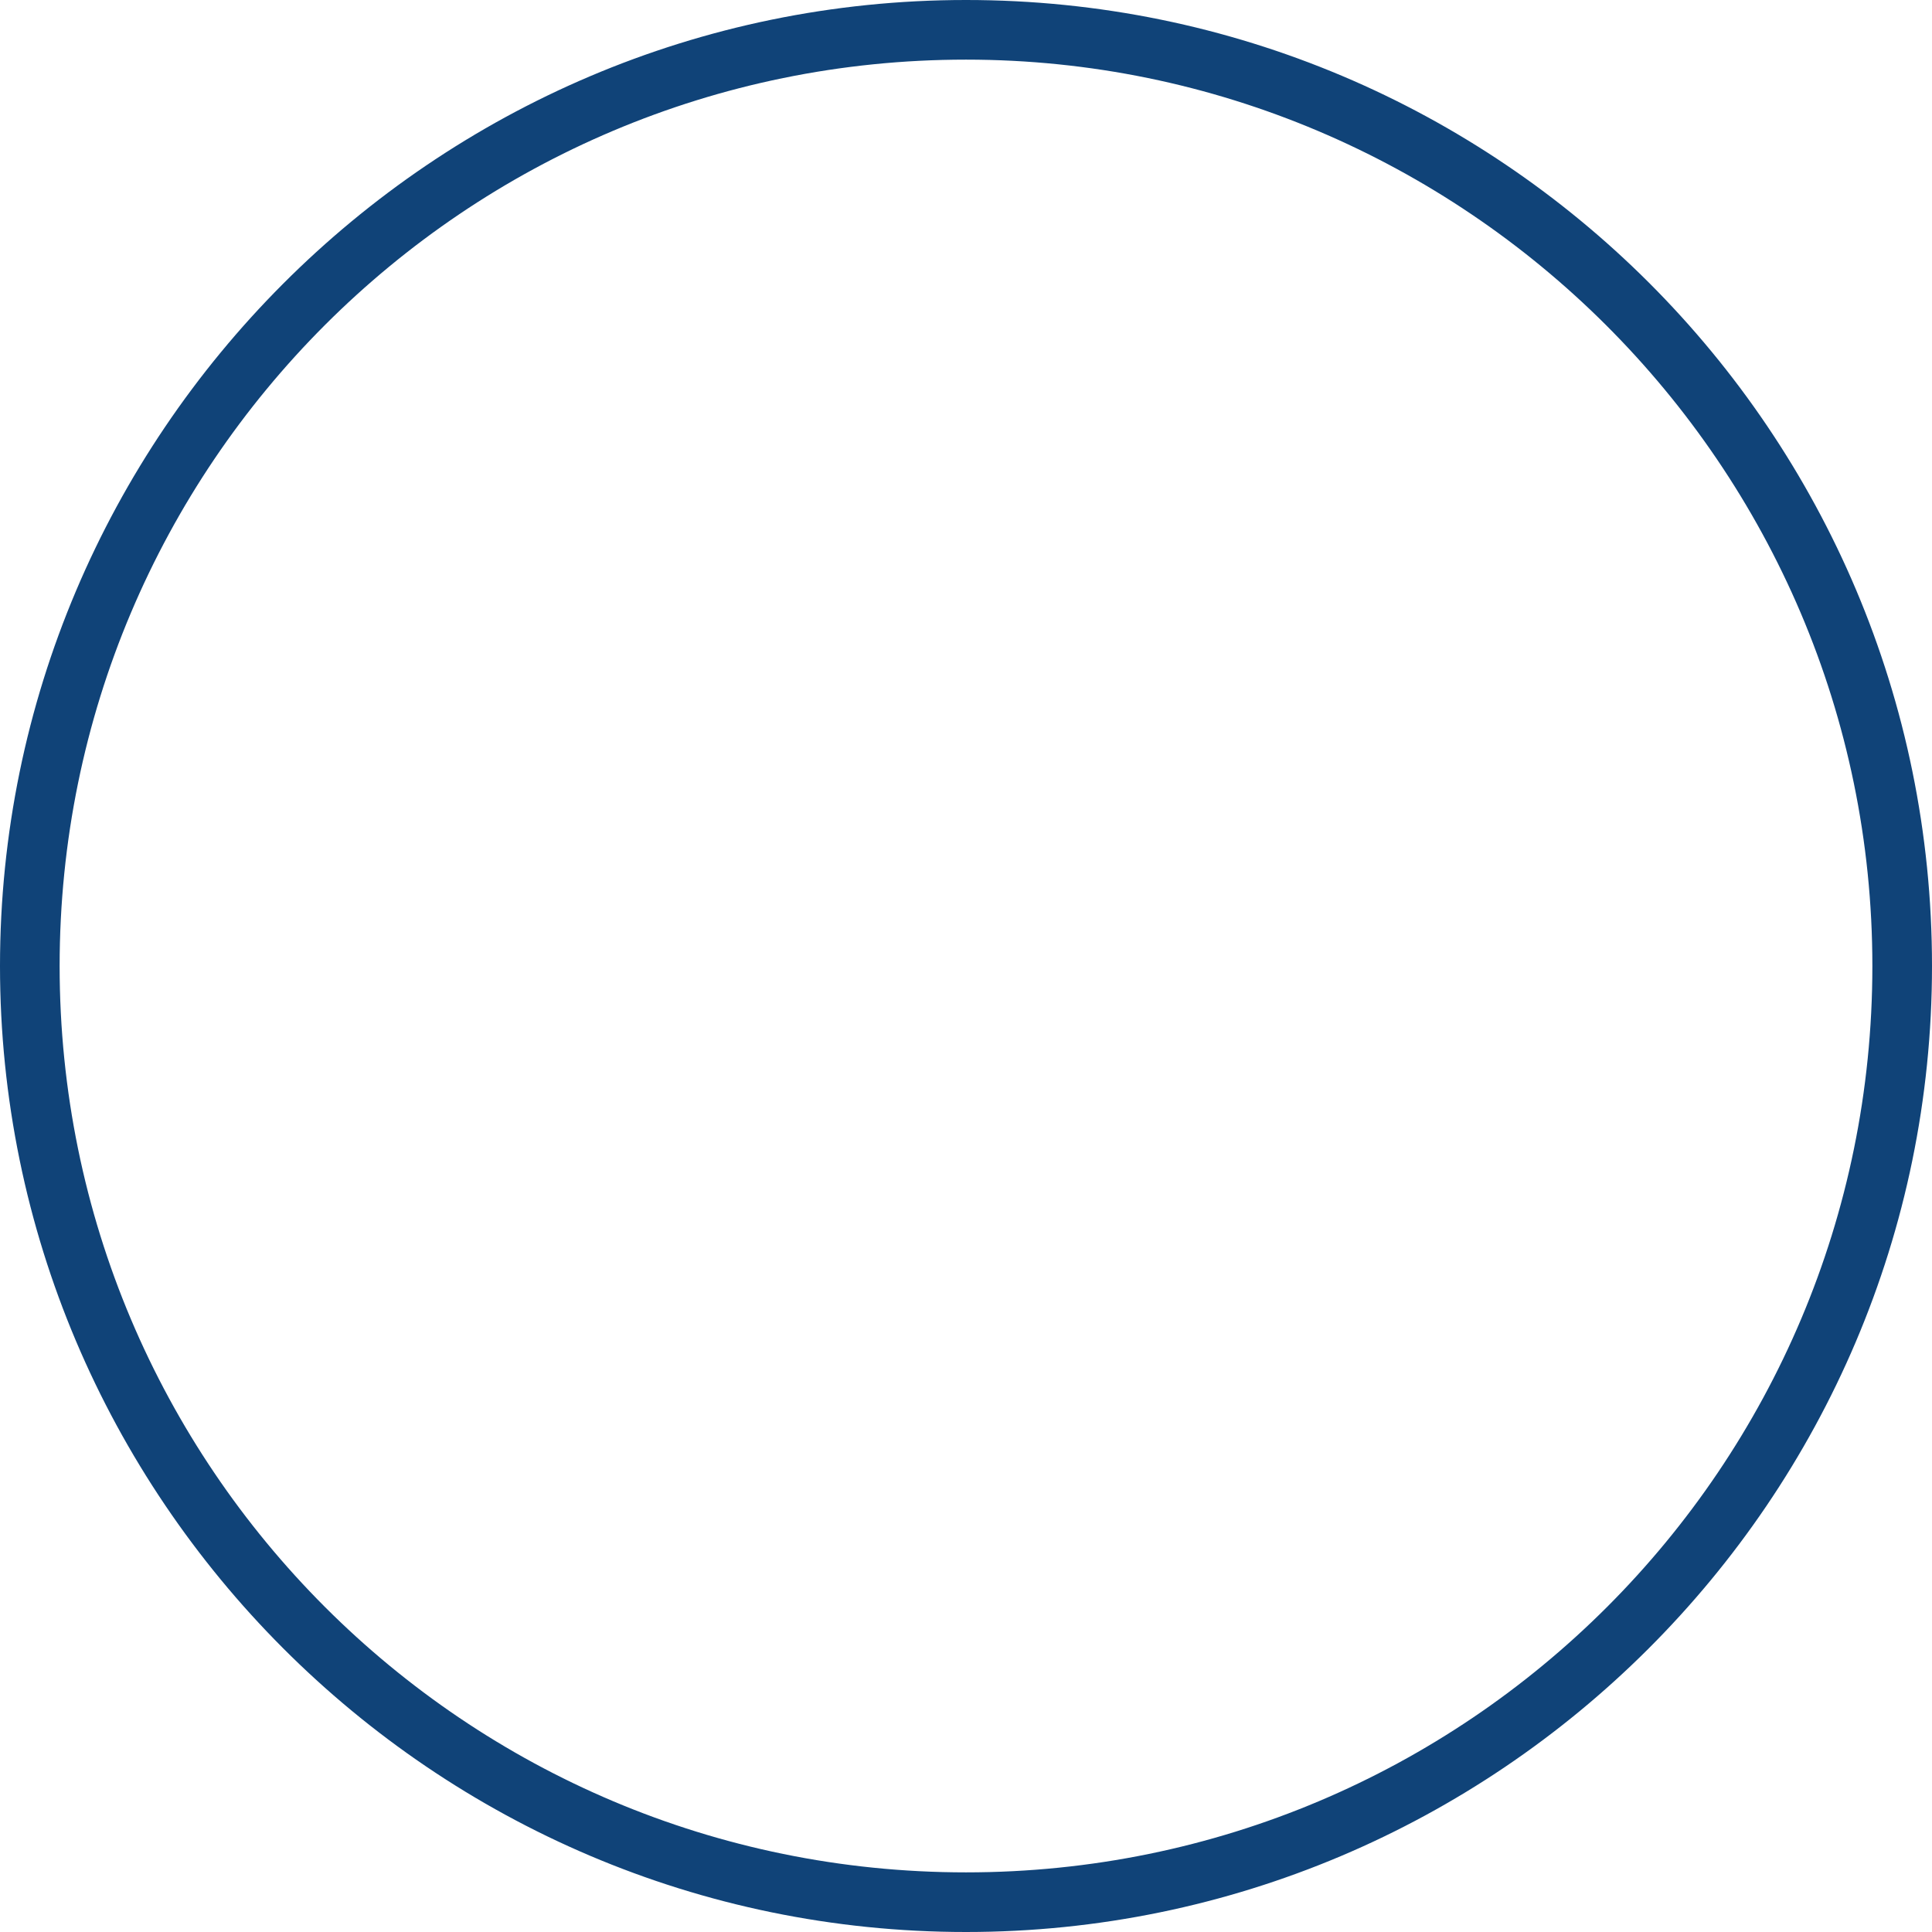 <?xml version="1.0" encoding="UTF-8" standalone="no"?><svg xmlns="http://www.w3.org/2000/svg" xmlns:xlink="http://www.w3.org/1999/xlink" fill="#104378" height="64.8" preserveAspectRatio="xMidYMid meet" version="1" viewBox="0.0 0.0 64.8 64.8" width="64.8" zoomAndPan="magnify"><g id="change1_1"><path d="M32.4,64.8C14.5,64.8,0,50.2,0,32.4S14.5,0,32.4,0s32.4,14.5,32.4,32.4S50.2,64.8,32.4,64.8z M32.4,2C15.6,2,2,15.6,2,32.4 c0,16.8,13.6,30.4,30.4,30.4c16.8,0,30.4-13.6,30.4-30.4C62.8,15.6,49.1,2,32.4,2z" fill="inherit"/></g></svg>
